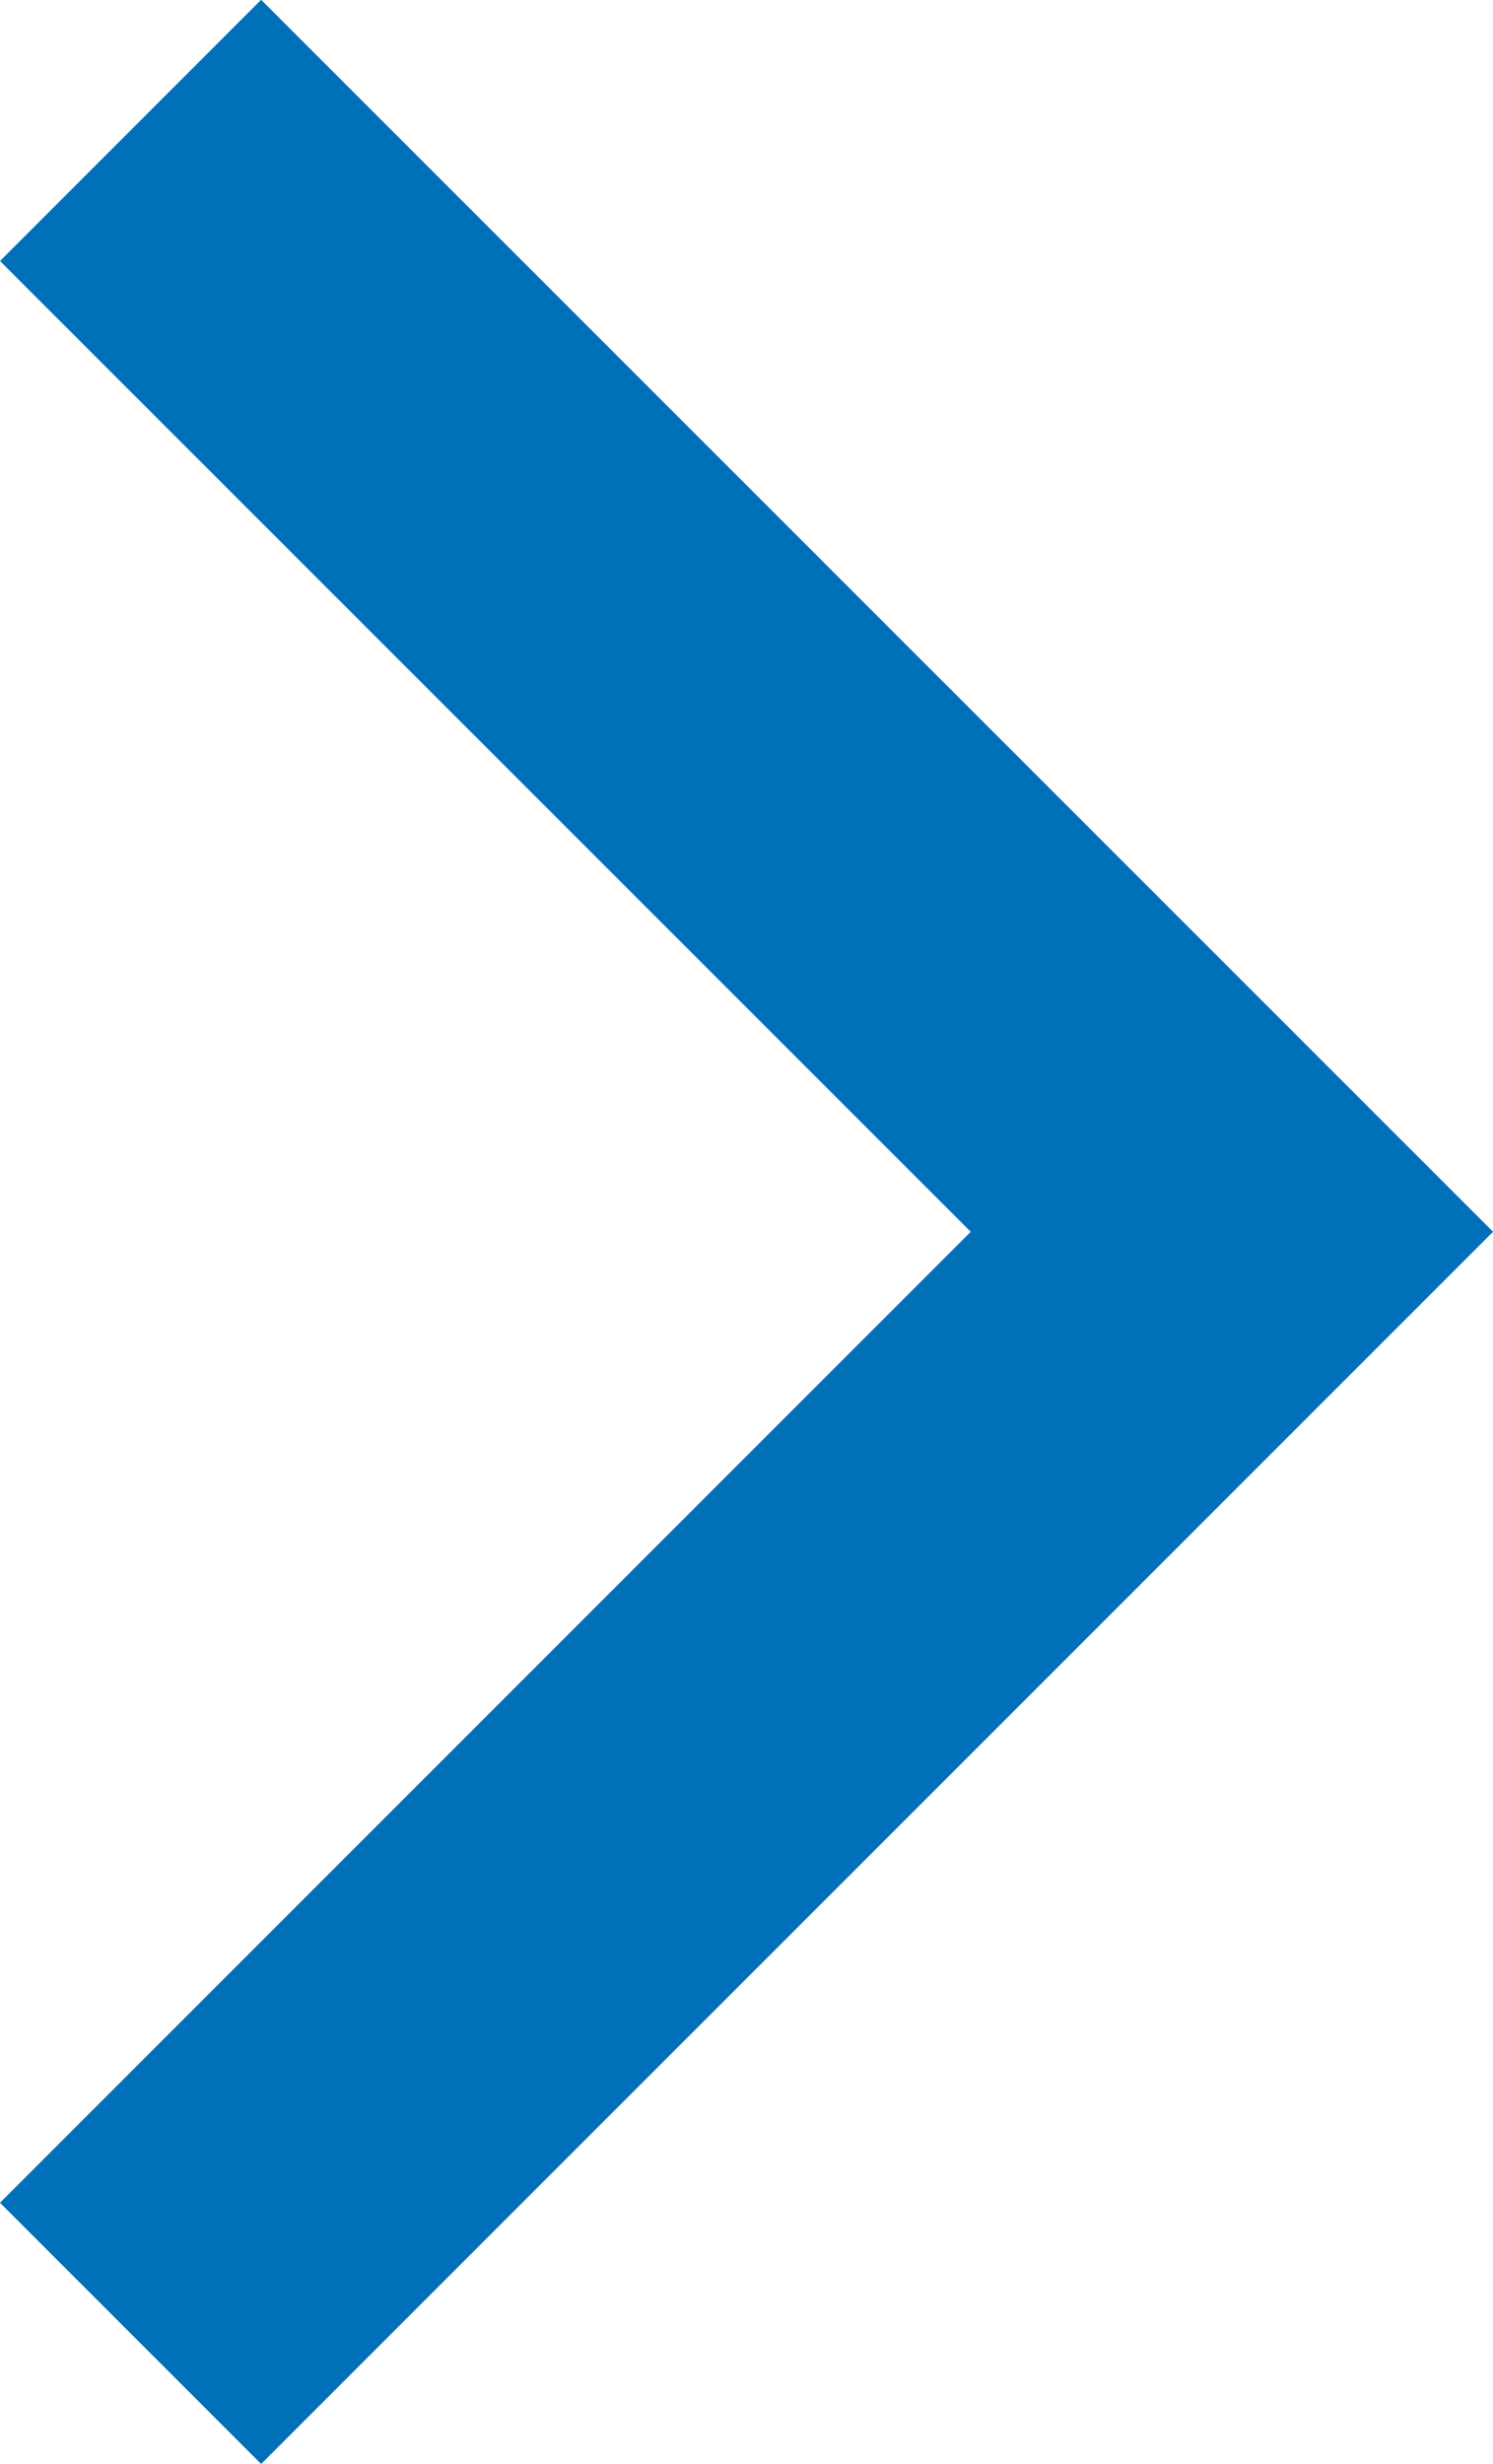 <svg xmlns="http://www.w3.org/2000/svg" width="8.085" height="13.341" viewBox="0 0 8.085 13.341">
  <path id="パス_19417" data-name="パス 19417" d="M8919.061,4873.814l5.964,5.963-5.964,5.964" transform="translate(-8918.354 -4873.108)" fill="none" stroke="#0071B9" stroke-width="2"/>
</svg>
